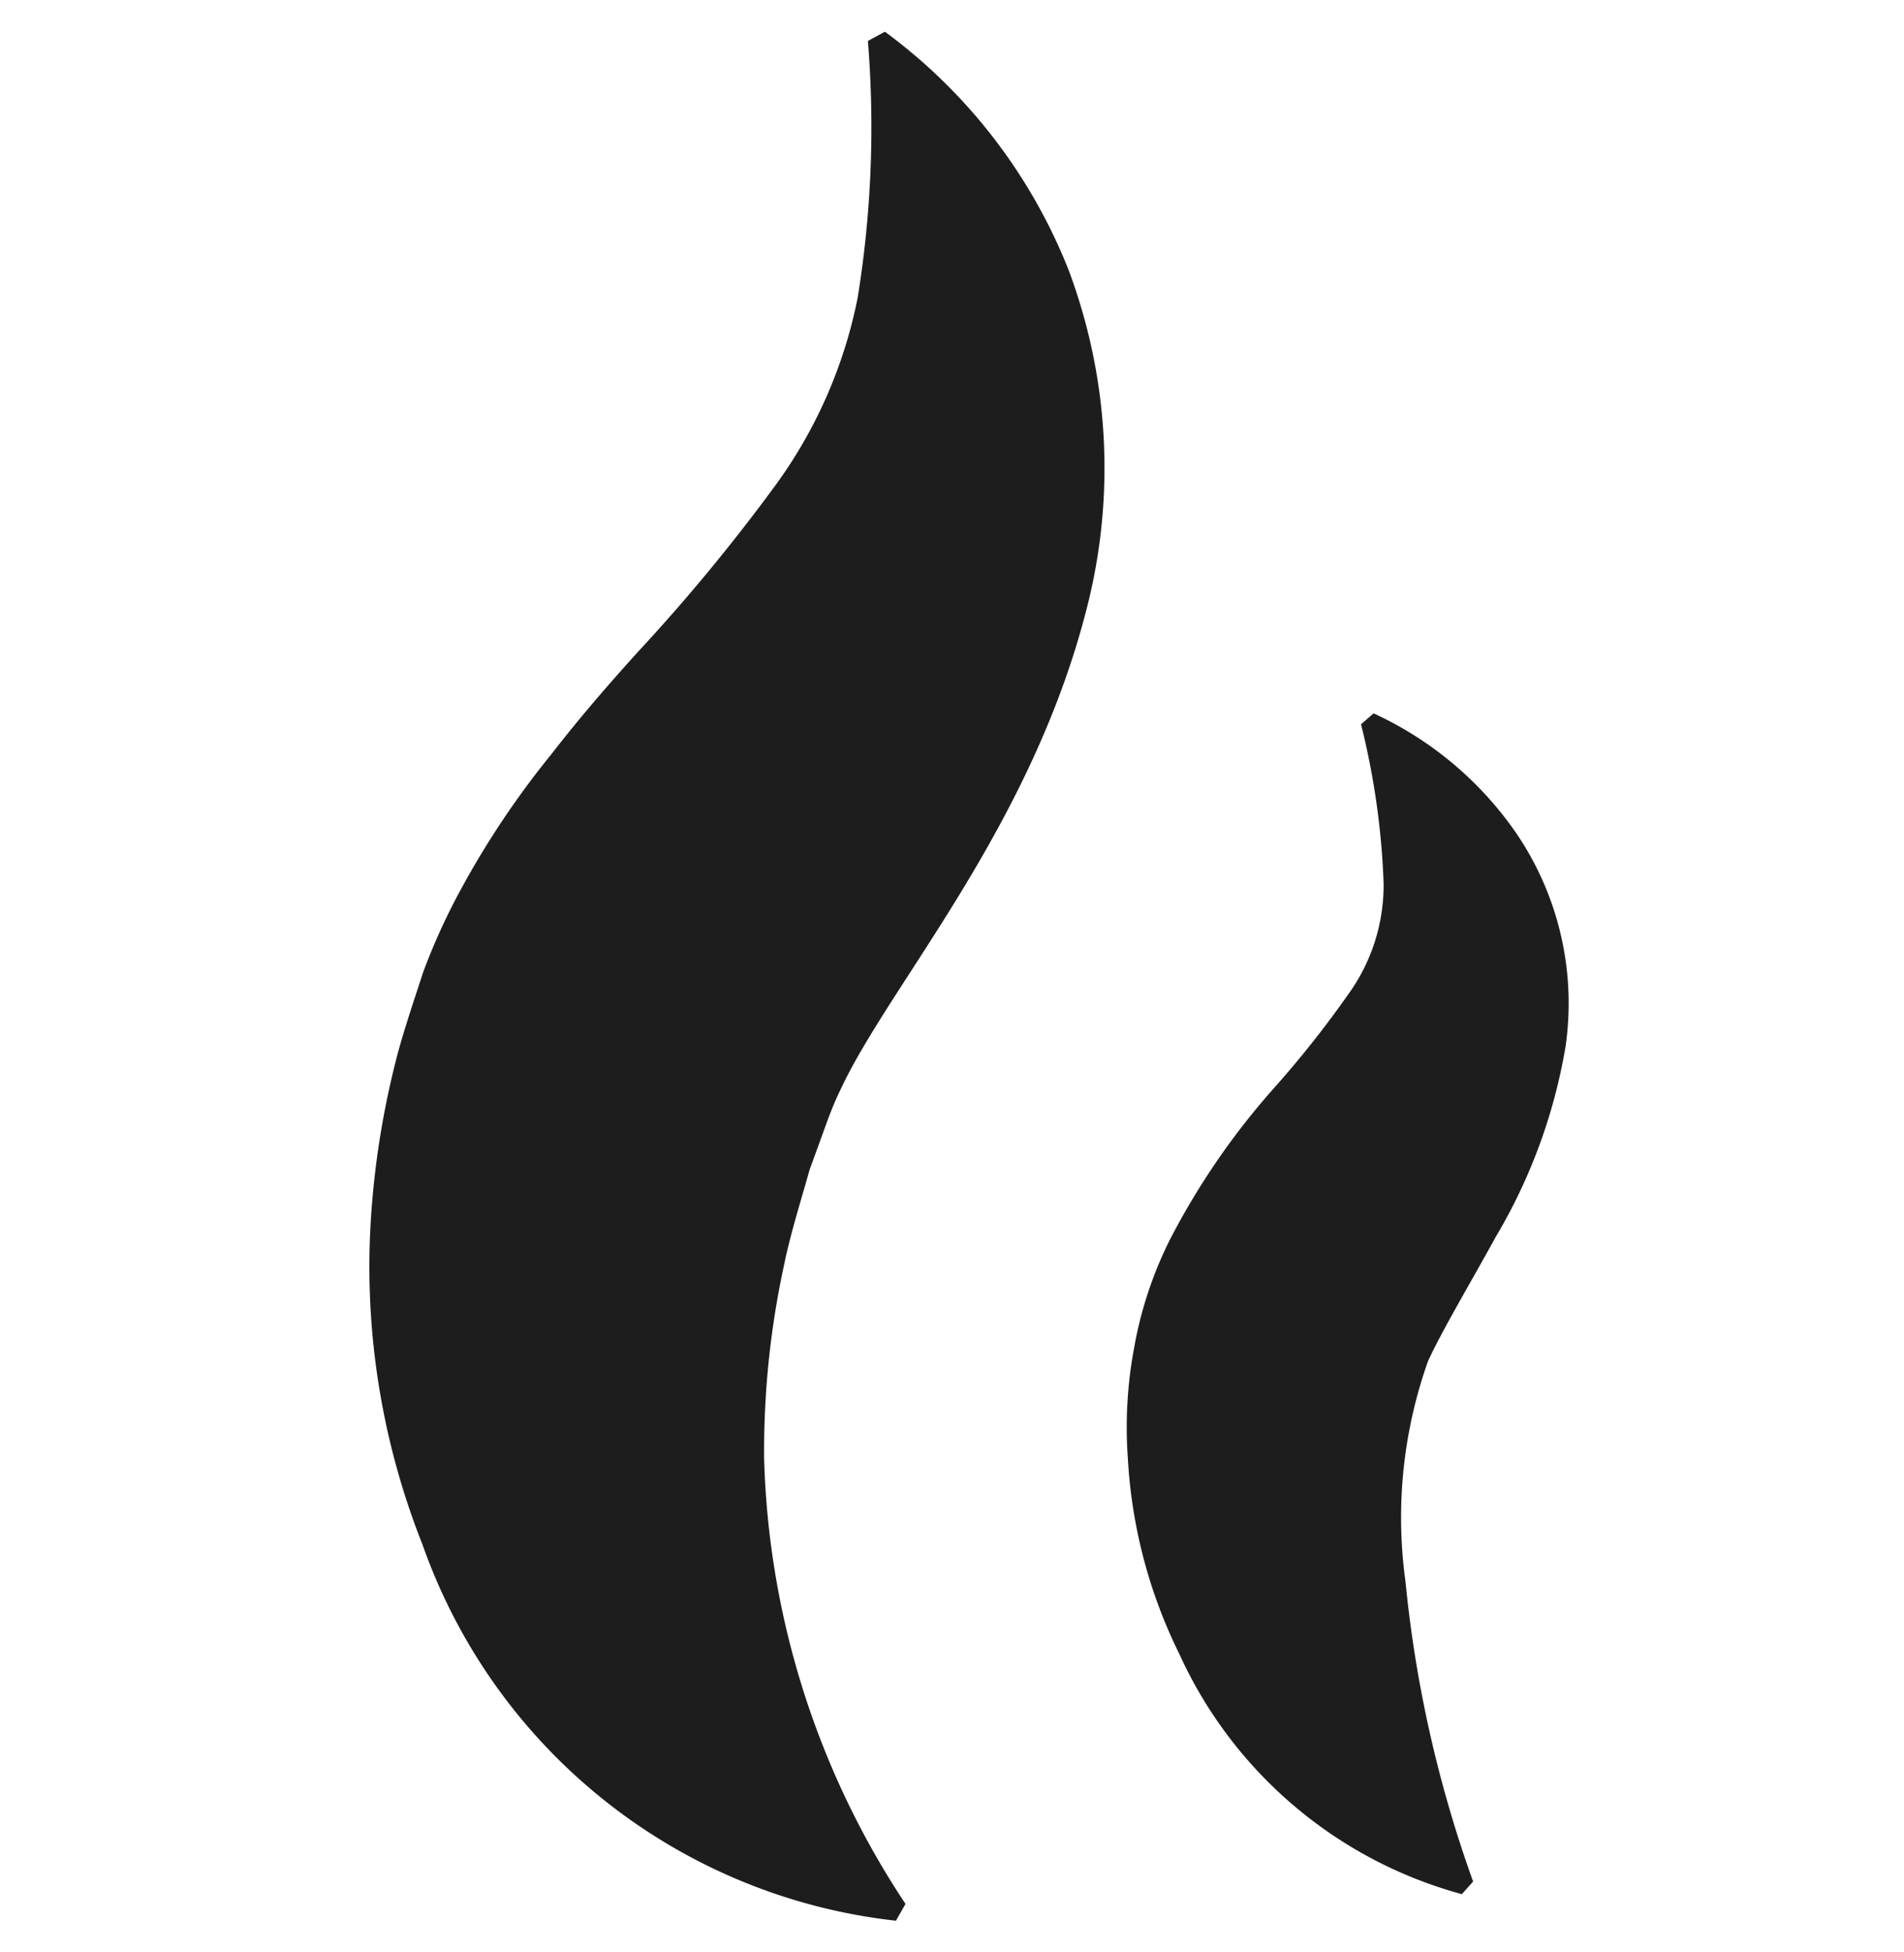 <svg height="41" viewBox="0 0 40 41" width="40" xmlns="http://www.w3.org/2000/svg" xmlns:xlink="http://www.w3.org/1999/xlink"><clipPath id="a"><path d="m416 3115h40v41h-40z"/></clipPath><g clip-path="url(#a)" fill="#1d1d1d" transform="translate(-416 -3115)"><path d="m10.814 0a11.425 11.425 0 0 1 3.858 5 11.842 11.842 0 0 1 .412 6.994c-1.148 4.656-4.135 7.962-5.184 10.184a7.273 7.273 0 0 0 -.315.751l-.353.971c-.185.661-.393 1.31-.531 1.975a18.438 18.438 0 0 0 -.424 4.093 17.777 17.777 0 0 0 2.97 9.348l-.2.353a11.934 11.934 0 0 1 -9.947-7.899 15.821 15.821 0 0 1 -1.08-6.9 18.163 18.163 0 0 1 .571-3.456c.154-.557.343-1.111.521-1.658a13.263 13.263 0 0 1 .81-1.774 18.417 18.417 0 0 1 1.878-2.8c.623-.805 1.236-1.506 1.821-2.153a39.238 39.238 0 0 0 2.93-3.553 9.969 9.969 0 0 0 1.691-3.889 22.37 22.37 0 0 0 .215-5.393z" transform="translate(423.776 3115.666)"/><path d="m57.68 47.245a7.373 7.373 0 0 1 3.008 2.532 6.345 6.345 0 0 1 1.023 4.476 11.589 11.589 0 0 1 -1.466 3.988c-.587 1.066-1.111 1.937-1.421 2.605a9.815 9.815 0 0 0 -.474 4.63 26.071 26.071 0 0 0 1.421 6.3l-.237.265a9.154 9.154 0 0 1 -5.934-5.041 10.584 10.584 0 0 1 -1.082-4.1 9.049 9.049 0 0 1 .128-2.314 8.261 8.261 0 0 1 .765-2.309 15.477 15.477 0 0 1 2.189-3.177 21.864 21.864 0 0 0 1.629-2.072 3.906 3.906 0 0 0 .661-2.222 16.049 16.049 0 0 0 -.474-3.332z" transform="translate(387.177 3082.736)"/></g></svg>
